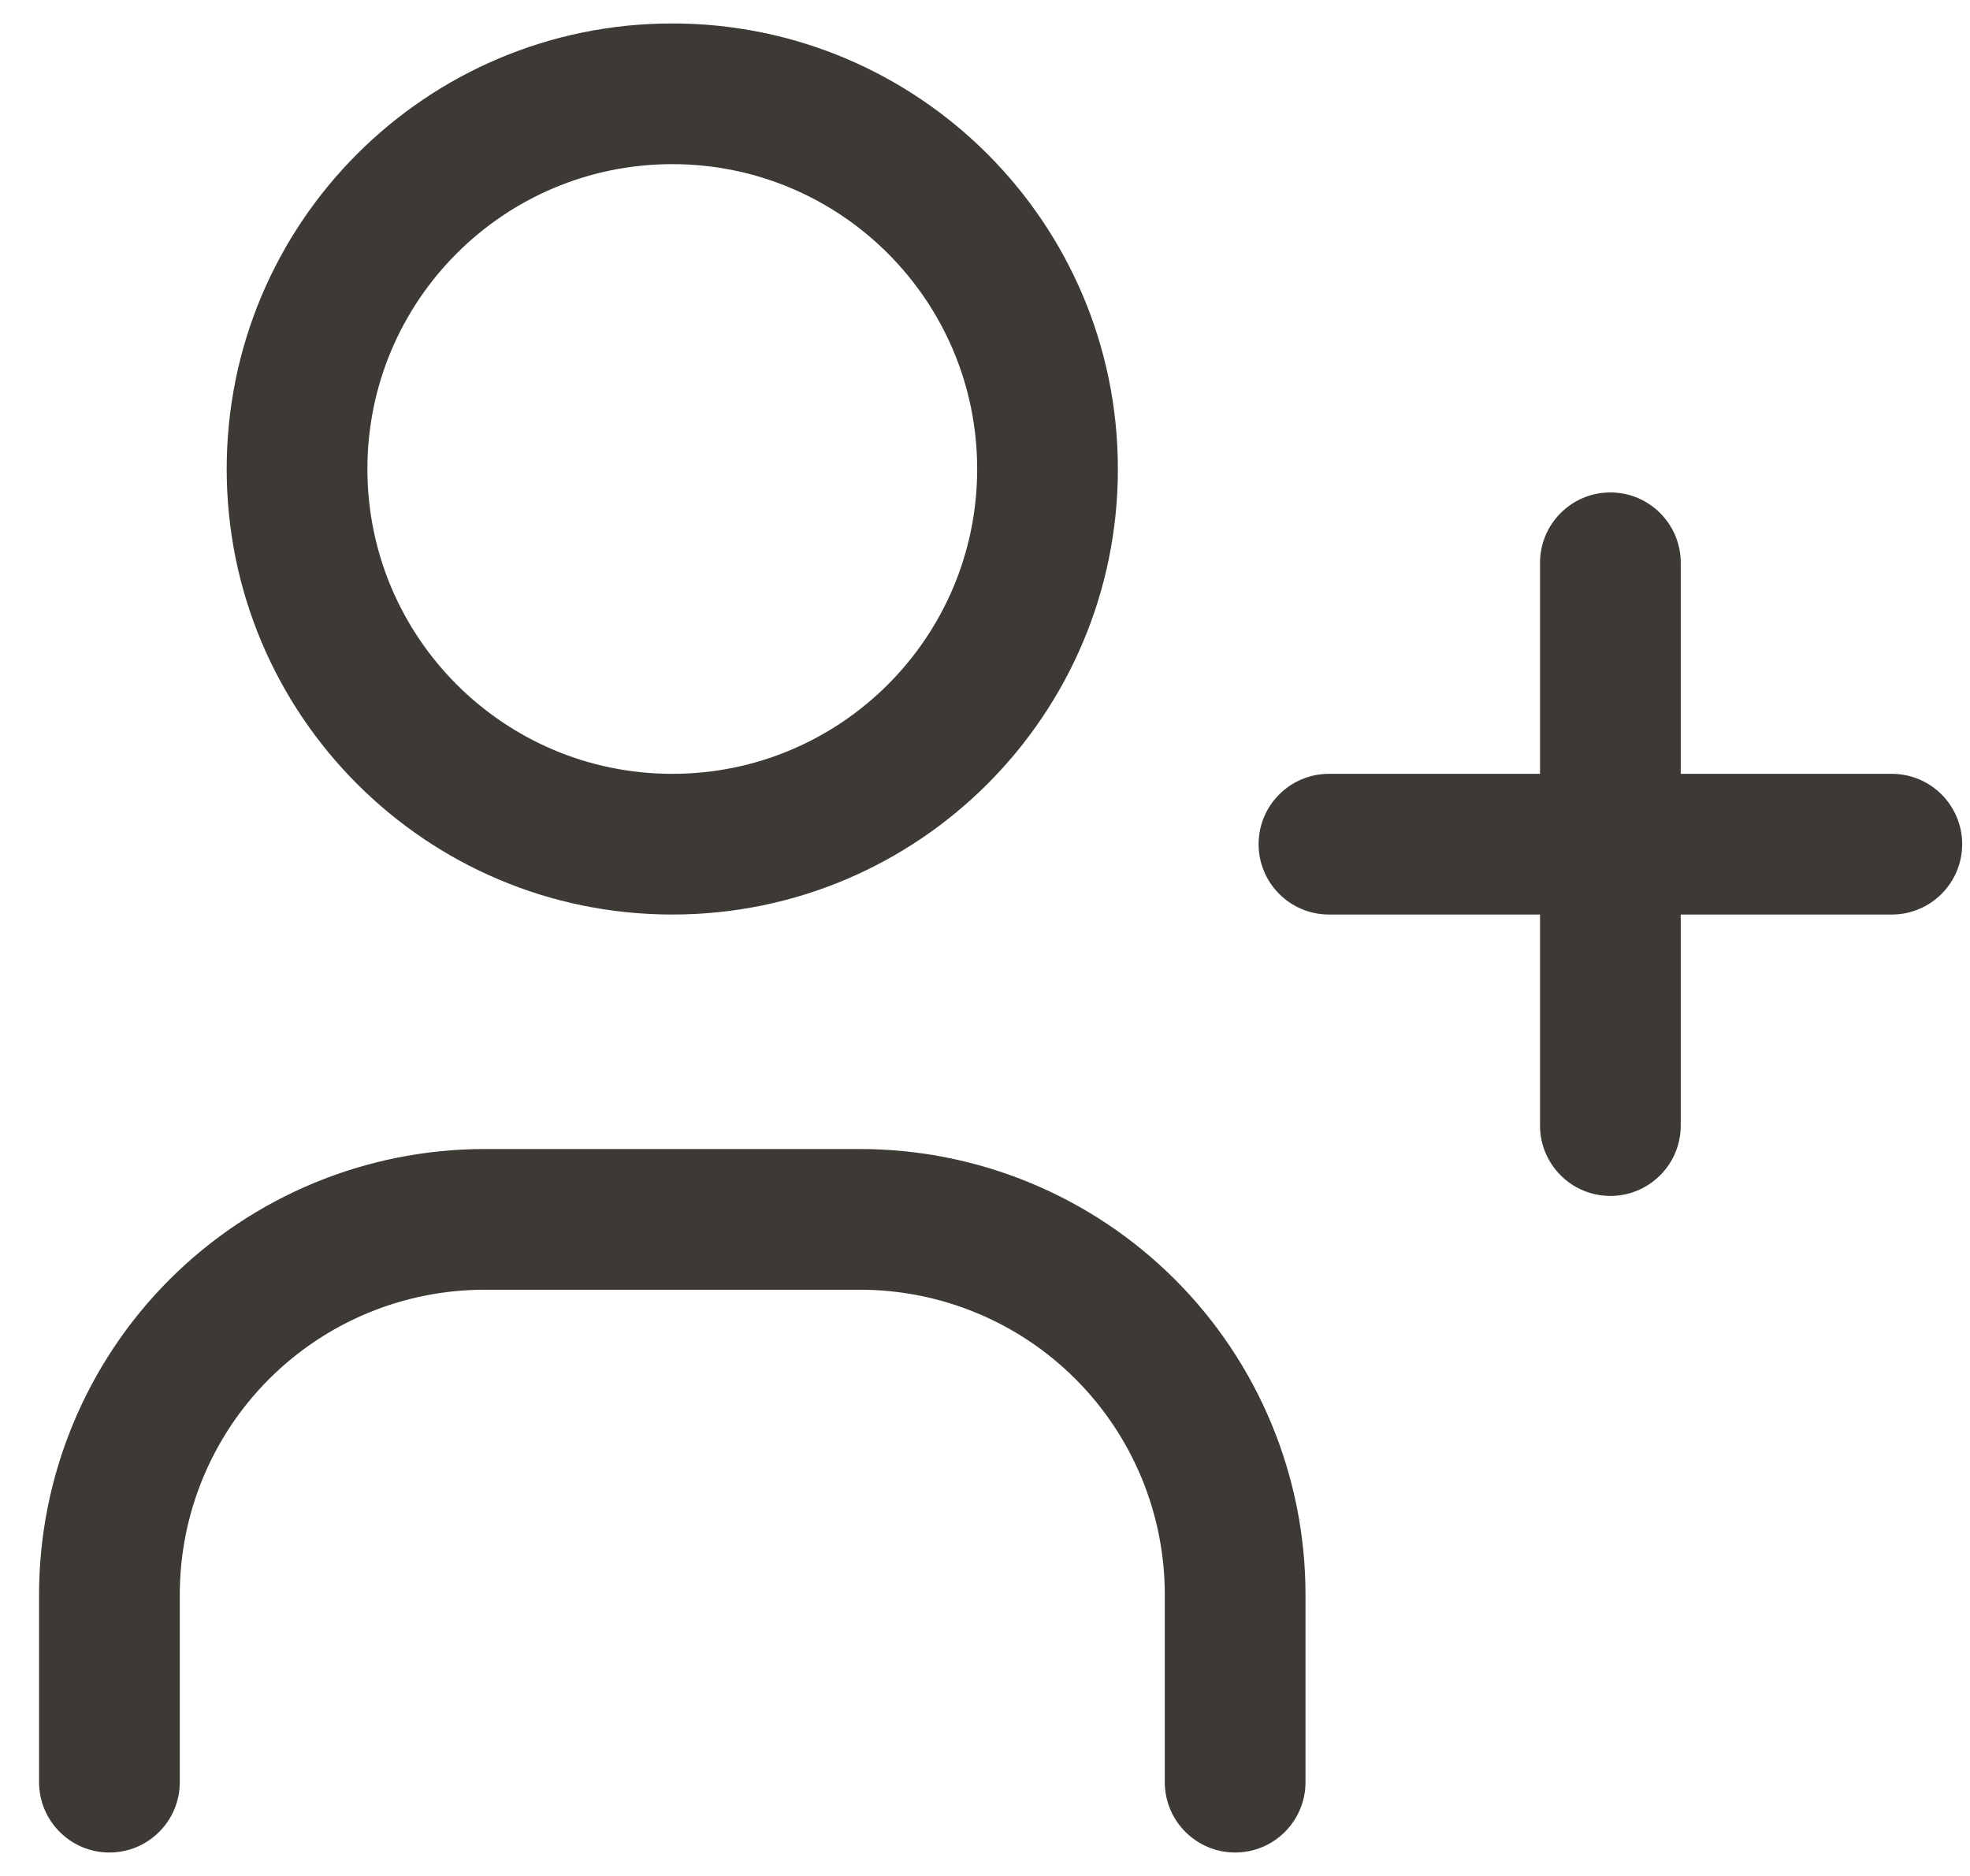 <svg width="42" height="40" viewBox="0 0 42 40" fill="none" xmlns="http://www.w3.org/2000/svg">
<path fill-rule="evenodd" clip-rule="evenodd" d="M14.333 3.5C10.743 3.5 7.833 6.41 7.833 10C7.833 13.59 10.743 16.5 14.333 16.5C17.923 16.5 20.833 13.59 20.833 10C20.833 6.41 17.923 3.5 14.333 3.5ZM4.833 10C4.833 4.753 9.086 0.5 14.333 0.5C19.58 0.5 23.833 4.753 23.833 10C23.833 15.247 19.58 19.5 14.333 19.5C9.086 19.5 4.833 15.247 4.833 10ZM34.333 10.5C35.161 10.5 35.833 11.172 35.833 12V16.5H40.333C41.161 16.5 41.833 17.172 41.833 18C41.833 18.828 41.161 19.5 40.333 19.5H35.833V24C35.833 24.828 35.161 25.5 34.333 25.5C33.505 25.5 32.833 24.828 32.833 24V19.5H28.333C27.505 19.5 26.833 18.828 26.833 18C26.833 17.172 27.505 16.5 28.333 16.5H32.833V12C32.833 11.172 33.505 10.5 34.333 10.5ZM10.333 27.5C8.609 27.5 6.956 28.185 5.737 29.404C4.518 30.623 3.833 32.276 3.833 34V38C3.833 38.828 3.161 39.5 2.333 39.5C1.505 39.5 0.833 38.828 0.833 38V34C0.833 31.48 1.834 29.064 3.615 27.282C5.397 25.501 7.813 24.5 10.333 24.5H18.333C20.853 24.5 23.269 25.501 25.05 27.282C26.832 29.064 27.833 31.48 27.833 34V38C27.833 38.828 27.161 39.5 26.333 39.5C25.505 39.5 24.833 38.828 24.833 38V34C24.833 32.276 24.148 30.623 22.929 29.404C21.71 28.185 20.057 27.5 18.333 27.5H10.333Z" fill="#3D3935"/>
</svg>
